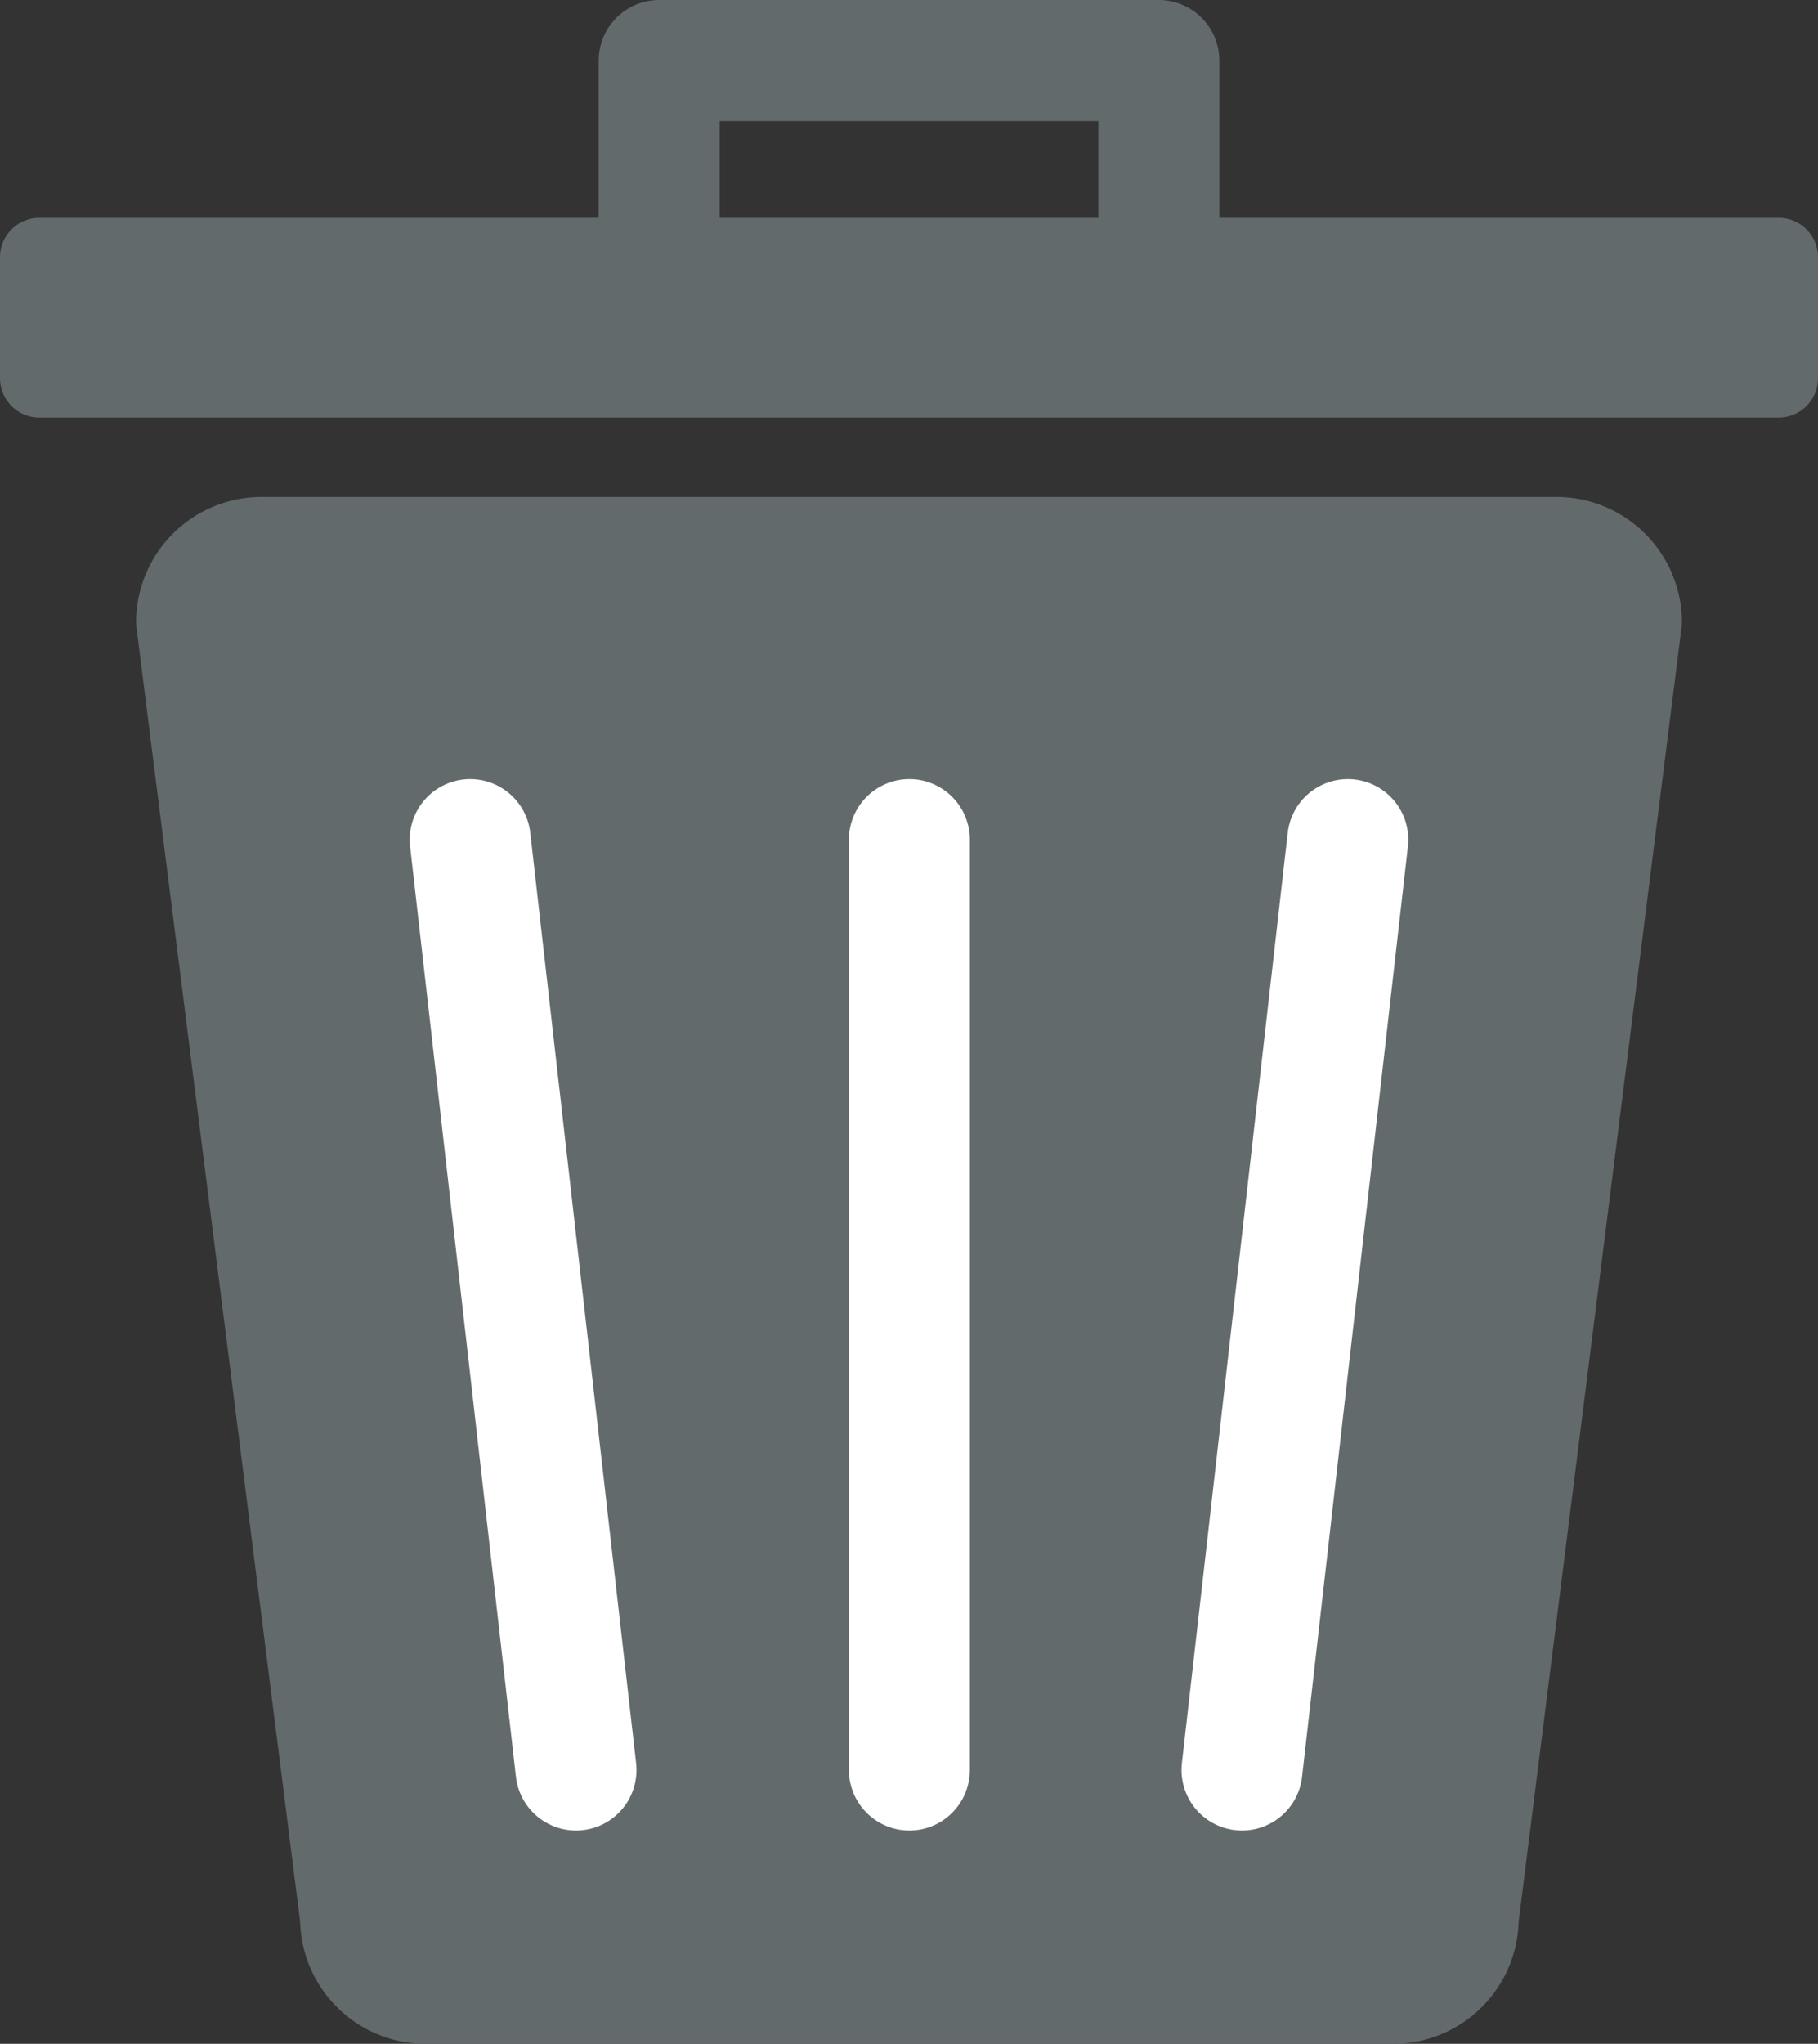 <svg xmlns="http://www.w3.org/2000/svg" viewBox="0 0 24.05 27.02"><rect x="0" y="0" width="24.05" height="27.02" fill="#333333" stroke="none"/><defs><style>.cls-1{fill:#636a6c;stroke-width:1.04px;}.cls-1,.cls-2{stroke:#636a6c;}.cls-1,.cls-2,.cls-3{stroke-linecap:round;stroke-linejoin:round;}.cls-2,.cls-3{fill:none;stroke-width:1.6px;}.cls-3{stroke:#fff;}</style></defs><title>アセット 11</title><g id="レイヤー_2" data-name="レイヤー 2"><g id="写真アップロード"><path class="cls-1" d="M2.32,8.22A1.14,1.14,0,0,1,3.45,7.09H20.6a1.14,1.14,0,0,1,1.13,1.13L19.57,25.37a1.14,1.14,0,0,1-1.13,1.13H5.62a1.14,1.14,0,0,1-1.13-1.13Z"/><rect class="cls-1" x="0.52" y="3.4" width="23.01" height="1.6"/><rect class="cls-2" x="8.72" y="0.8" width="6.61" height="3.01"/><line class="cls-3" x1="6.22" y1="11.1" x2="7.62" y2="23.4"/><line class="cls-3" x1="17.83" y1="11.1" x2="16.43" y2="23.4"/><line class="cls-3" x1="12.03" y1="11.1" x2="12.03" y2="23.4"/></g></g></svg>